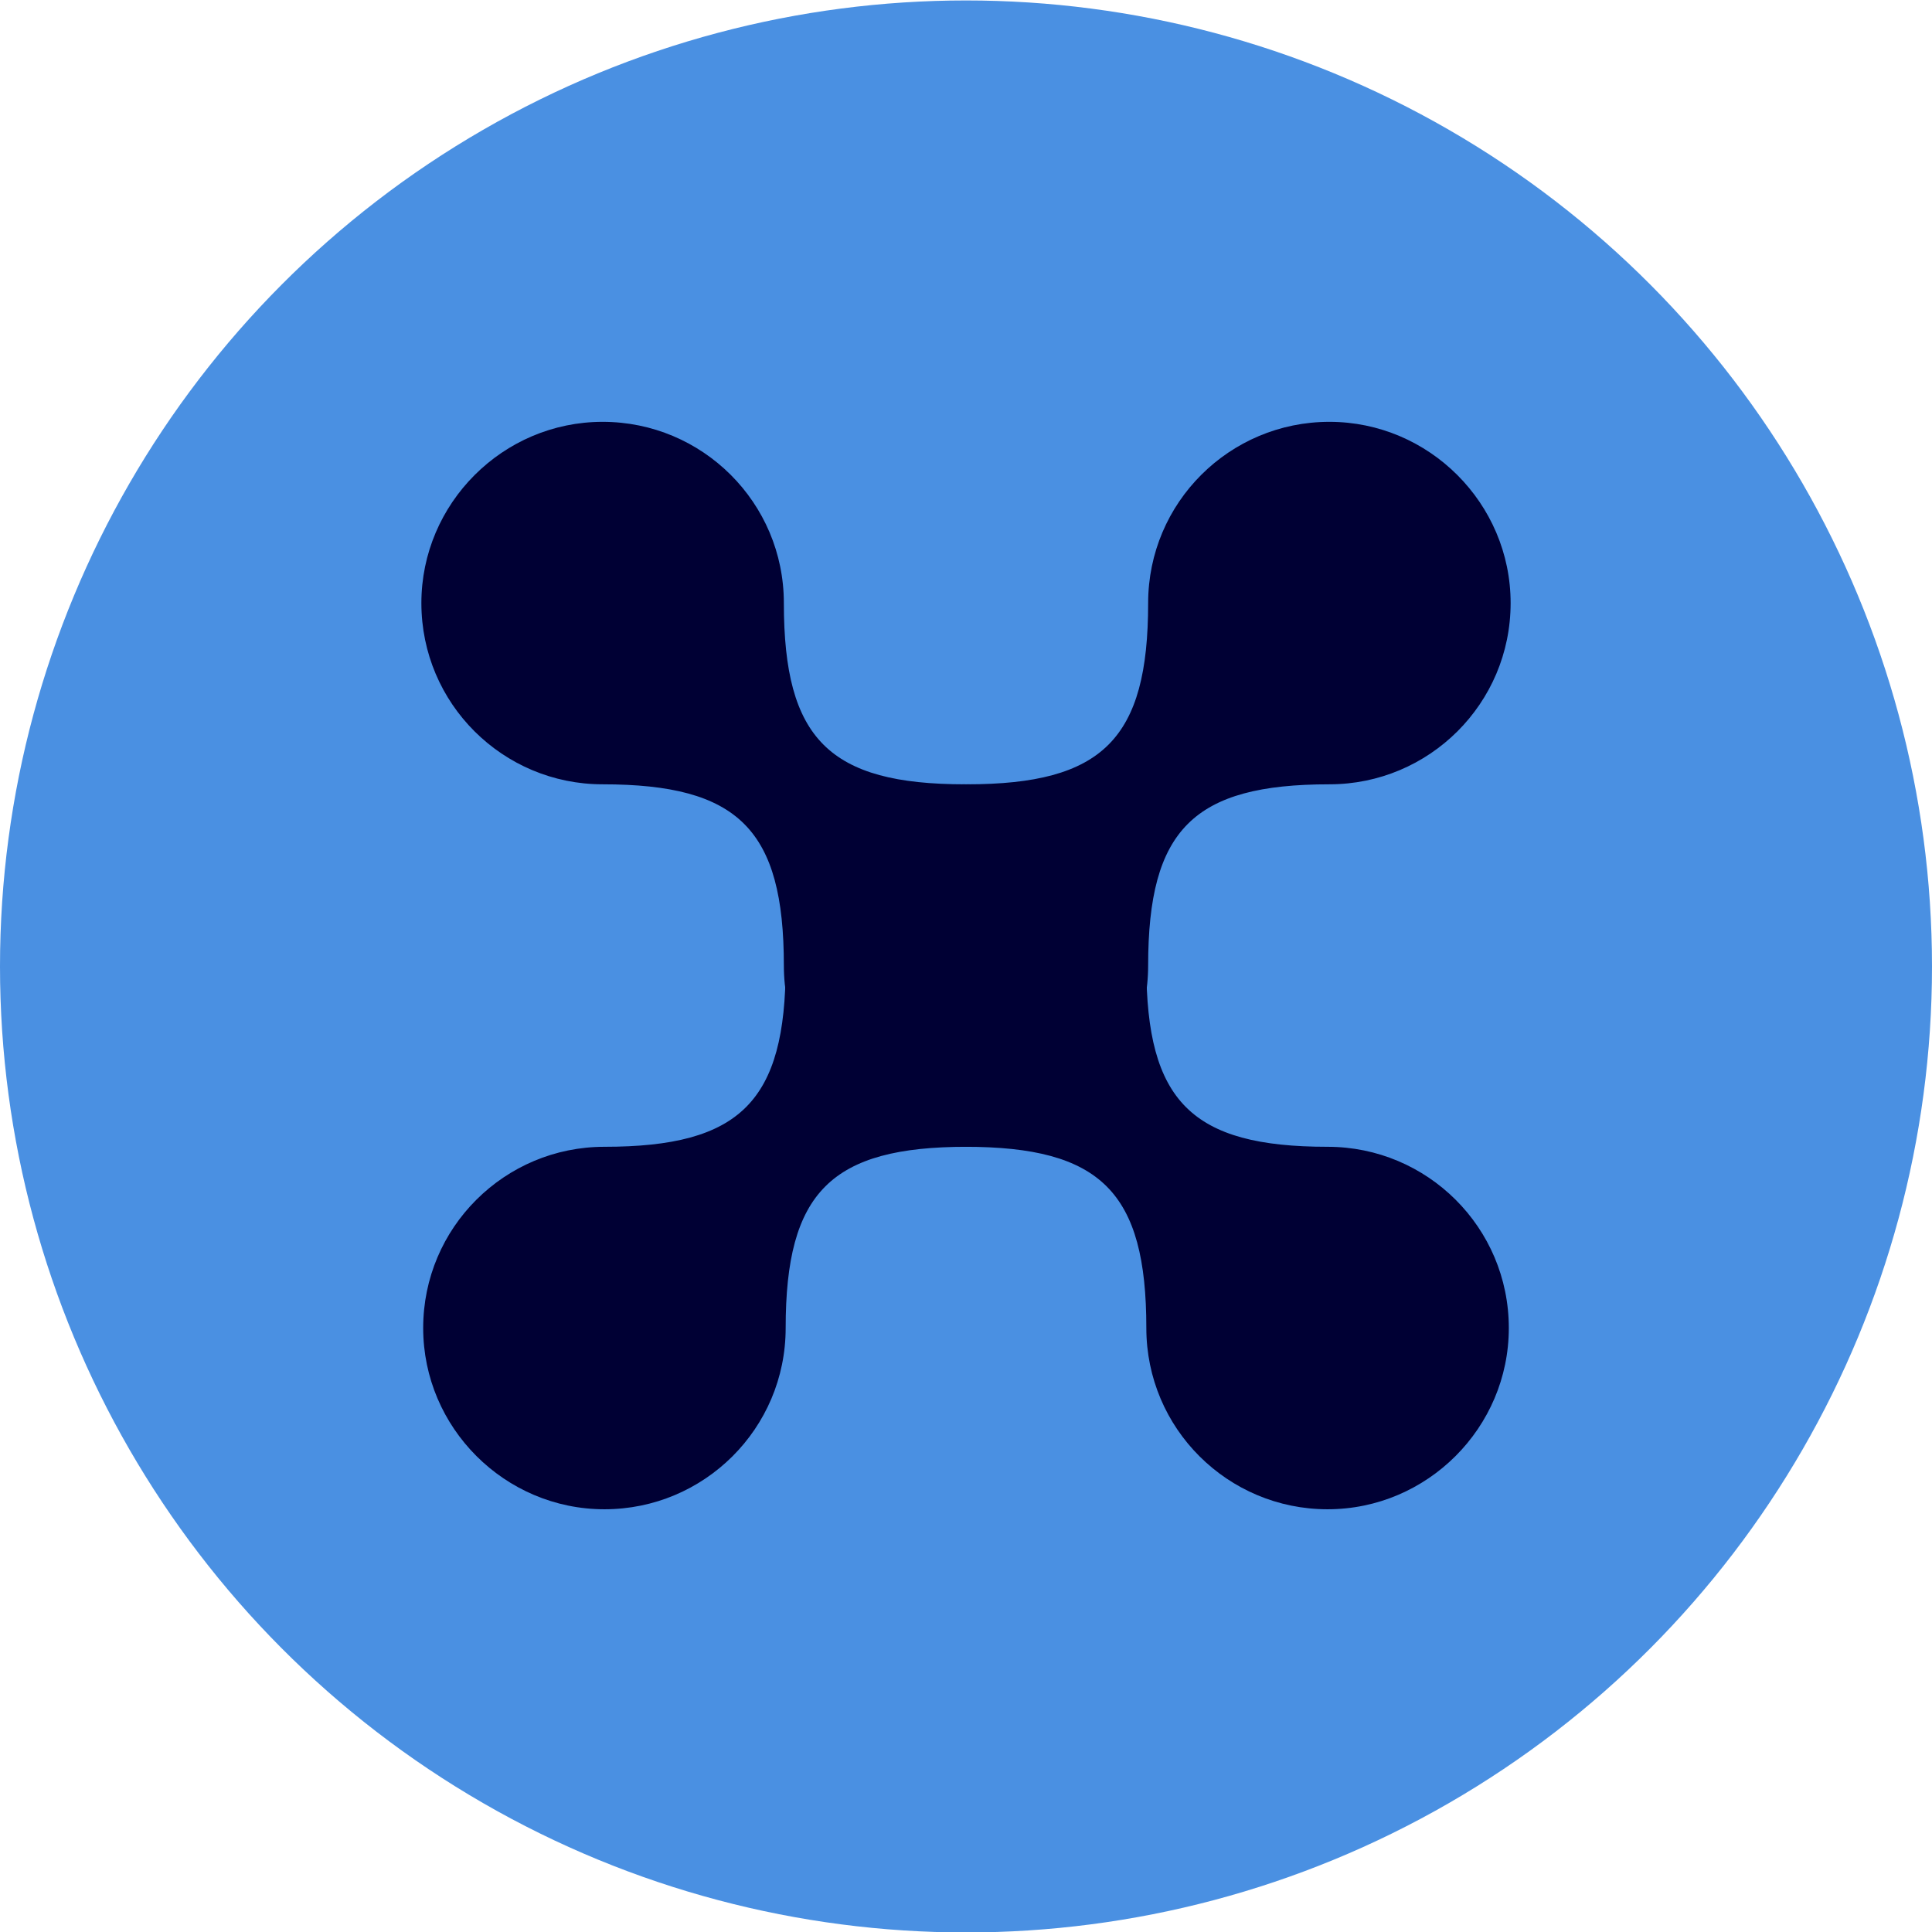 <?xml version="1.0" encoding="utf-8"?>
<!-- Generator: Adobe Illustrator 23.0.0, SVG Export Plug-In . SVG Version: 6.00 Build 0)  -->
<svg version="1.1"
	 id="Layer_1" xmlns:cc="http://creativecommons.org/ns#" xmlns:dc="http://purl.org/dc/elements/1.1/" xmlns:inkscape="http://www.inkscape.org/namespaces/inkscape" xmlns:rdf="http://www.w3.org/1999/02/22-rdf-syntax-ns#" xmlns:sodipodi="http://sodipodi.sourceforge.net/DTD/sodipodi-0.dtd" xmlns:svg="http://www.w3.org/2000/svg"
	 xmlns="http://www.w3.org/2000/svg" xmlns:xlink="http://www.w3.org/1999/xlink" x="0px" y="0px" viewBox="0 0 213.2 213.2"
	 style="enable-background:new 0 0 213.2 213.2;" xml:space="preserve">
<style type="text/css">
	.st0{fill:#4A90E2;}
	.st1{fill:#000034;}
</style>
<sodipodi:namedview  bordercolor="#666666" borderopacity="1" gridtolerance="10" guidetolerance="10" id="namedview3726" inkscape:current-layer="Layer_1" inkscape:cx="755.86146" inkscape:cy="-59.76094" inkscape:pageopacity="0" inkscape:pageshadow="2" inkscape:window-height="1057" inkscape:window-maximized="1" inkscape:window-width="1856" inkscape:window-x="56" inkscape:window-y="-8" inkscape:zoom="0.4804542" objecttolerance="10" pagecolor="#ffffff" showgrid="false">
	</sodipodi:namedview>
<g id="g3723" transform="translate(-72.9,-228.05)">
	<circle class="st0" cx="179.5" cy="334.7" r="106.6"/>
	<path id="path3721" inkscape:connector-curvature="0" class="st1" d="M239.6,294.6c0,11.1-9,20-20,20c-15,0-20,5-20,20
		c0,11.1-9,20-20,20c-15,0-20,5-20,20c0,11.1-9,20-20,20s-20-9-20-20c0-11.1,9-20,20-20c15,0,20-5,20-20c0-11.1,9-20,20-20
		c15,0,20-5,20-20c0-11.1,9-20,20-20S239.6,283.6,239.6,294.6z"/>
	<path id="path3721_1_" inkscape:connector-curvature="0" class="st1" d="M139.4,274.6c11,0,20,8.9,20,20c0,15,5,20,20,20
		c11,0,20,8.9,20,20c0,15,5,20,20,20c11,0,20,8.9,20,20c0,11-9,20-20,20s-20-8.9-20-20c0-15-5-20-20-20c-11,0-20-8.9-20-20
		c0-15-5-20-20-20c-11,0-20-8.9-20-20C119.4,283.6,128.4,274.6,139.4,274.6z"/>
</g>
</svg>
